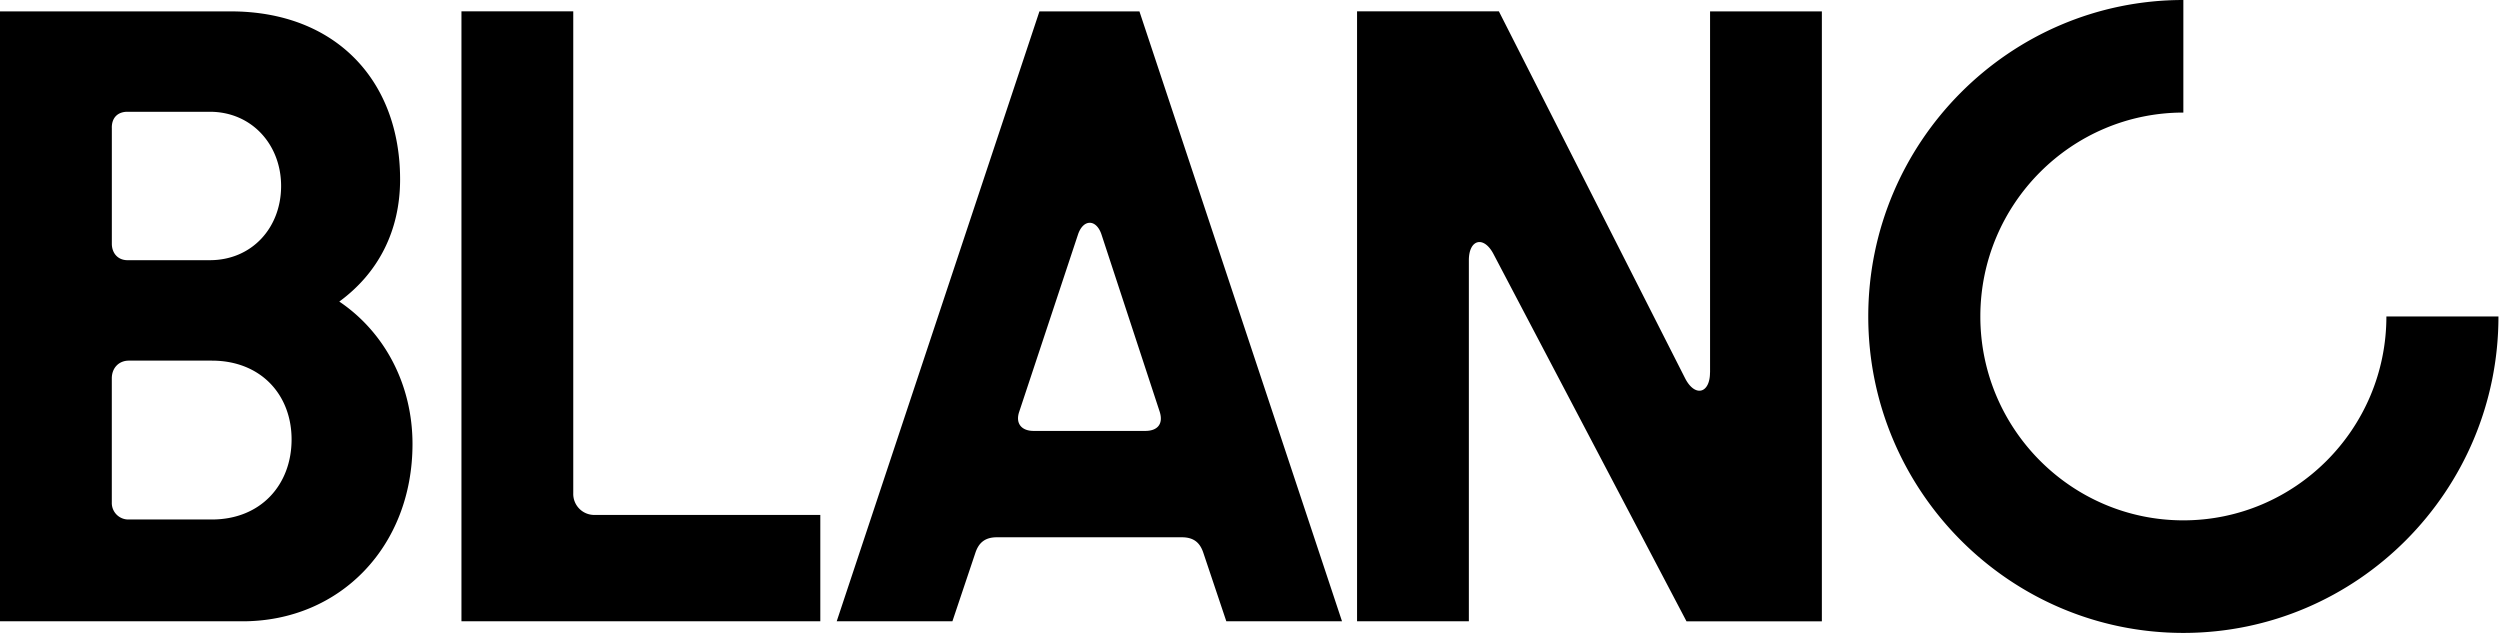 <svg width="79" height="20" fill="none" xmlns="http://www.w3.org/2000/svg"><path d="M32.846.36 26.44 19.633h3.656l.724-2.157c.102-.31.29-.498.681-.498h5.846c.392 0 .579.186.681.498l.724 2.157h3.656L36.006.36h-3.16Zm3.347 13.257h-3.532c-.373 0-.58-.229-.455-.602l1.858-5.602c.165-.497.58-.497.744 0l1.84 5.602c.122.394-.083.602-.455.602ZM54.036 11.77c0 .665-.474.79-.784.189L47.365.359h-4.482v19.273h3.533V8.223c0-.664.474-.787.784-.185l6.094 11.597h4.277V.36h-3.533v11.412h-.002ZM18.115 15.588V.359h-3.533v19.273h11.34v-3.36h-7.125a.664.664 0 0 1-.682-.684ZM10.721 9.53c1.219-.891 1.922-2.22 1.922-3.86 0-3.132-2.046-5.31-5.35-5.31H0v19.273h7.665c3.078 0 5.37-2.365 5.37-5.602 0-1.866-.868-3.526-2.314-4.502ZM3.533 4.032c0-.311.185-.5.496-.5h2.602c1.323 0 2.252 1.039 2.252 2.345 0 1.327-.929 2.345-2.252 2.345H4.03c-.31 0-.496-.228-.496-.52v-3.67Zm3.16 12.384H4.07a.522.522 0 0 1-.537-.539v-3.921c0-.332.227-.56.537-.56h2.624c1.55 0 2.52 1.079 2.52 2.49 0 1.432-.972 2.53-2.52 2.53ZM75.41 10c0 3.552-2.88 6.443-6.416 6.443-3.536 0-6.415-2.89-6.415-6.443 0-3.554 2.879-6.443 6.415-6.443V0c-5.49 0-9.957 4.487-9.957 10s4.467 10 9.957 10c5.49 0 9.957-4.487 9.957-10H75.41Z" fill="#000"/></svg>
